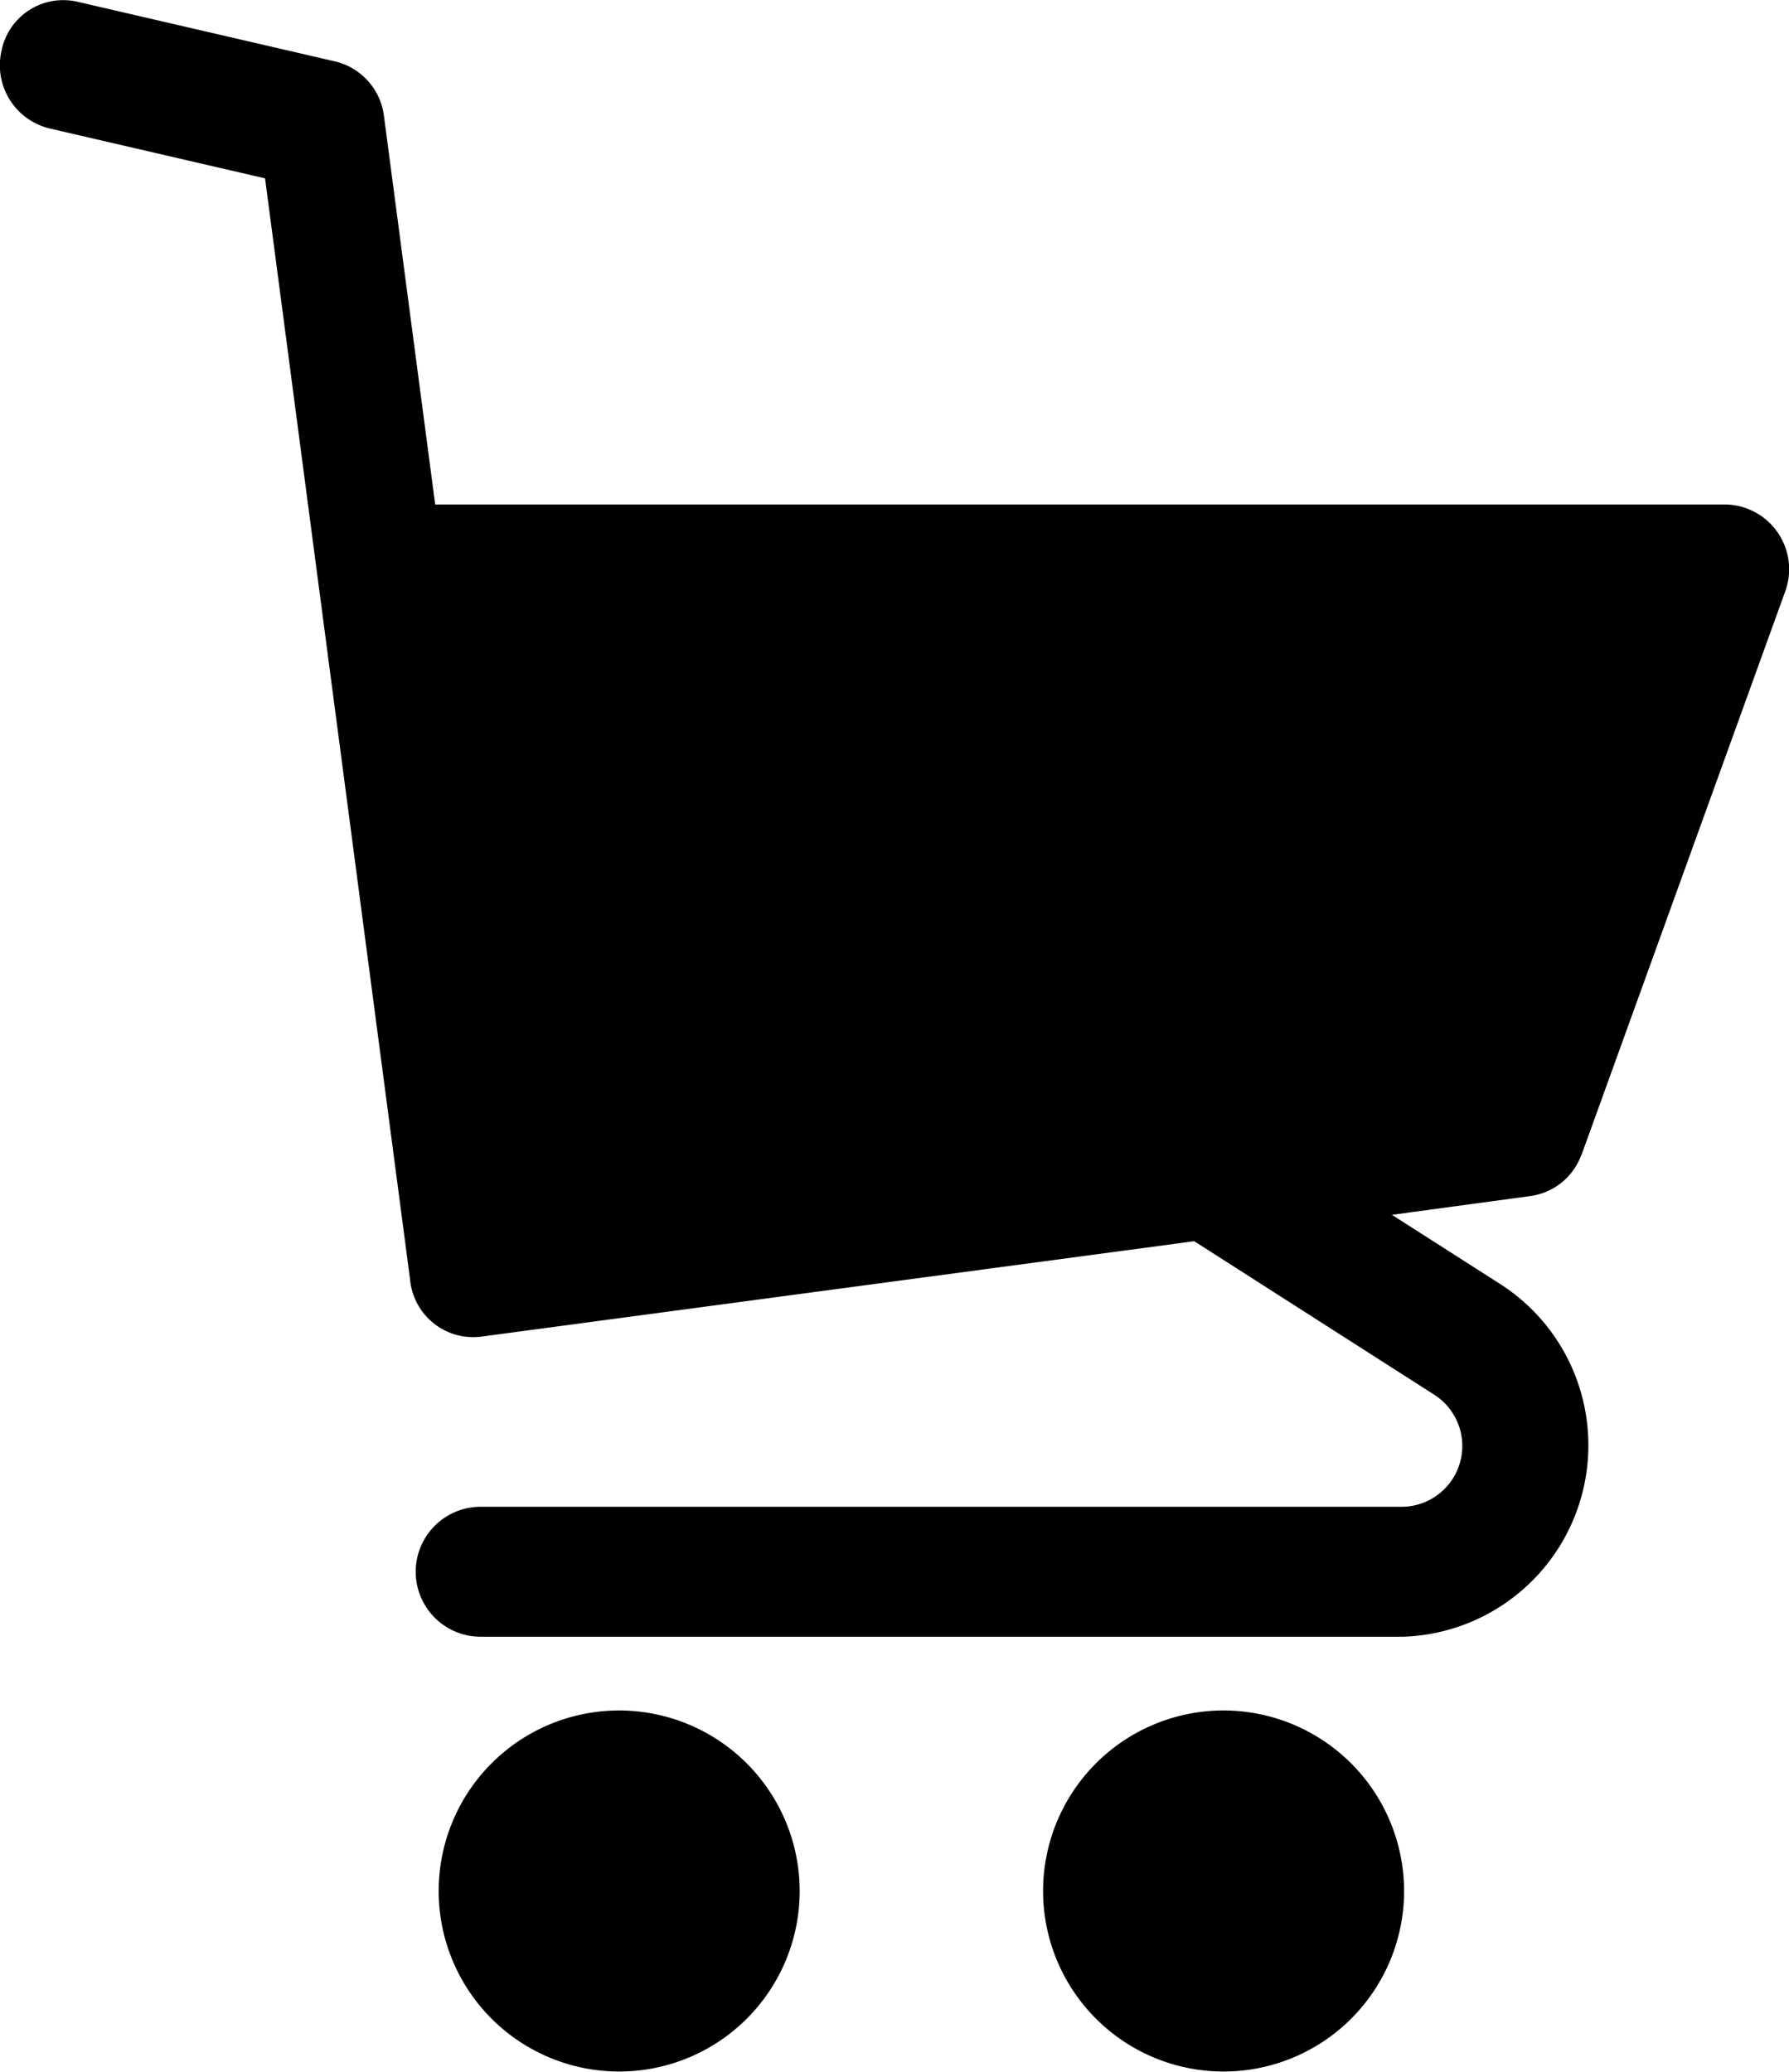 <svg xmlns="http://www.w3.org/2000/svg" width="19" height="22" viewBox="0 0 19 22">
  <g id="icon-cart" transform="translate(-28.295 0)">
    <path id="Path_20379" data-name="Path 20379" d="M45.092,12.262l2.16-5.974a.688.688,0,0,0-.626-.931H32.917l-.544-4.124a.682.682,0,0,0-.516-.58L29.111.017a.669.669,0,0,0-.8.522.69.69,0,0,0,.506.824l2.293.531,1.541,11.7a.673.673,0,0,0,.75.6l7.577-1.014,2.546,1.628A.646.646,0,0,1,43.2,16H33.4a.69.69,0,0,0,0,1.38H43.2a2.034,2.034,0,0,0,1.033-3.742L43.078,12.9l1.474-.2a.673.673,0,0,0,.54-.443Z" transform="translate(0 0)"/>
    <path id="Path_20380" data-name="Path 20380" d="M142.306,421.5a1.917,1.917,0,1,0,1.917,1.917A1.919,1.919,0,0,0,142.306,421.5Z" transform="translate(-107.435 -403.337)"/>
    <path id="Path_20381" data-name="Path 20381" d="M296.75,421.5a1.917,1.917,0,1,0,1.917,1.917A1.919,1.919,0,0,0,296.75,421.5Z" transform="translate(-255.46 -403.337)"/>
  </g>
</svg>
